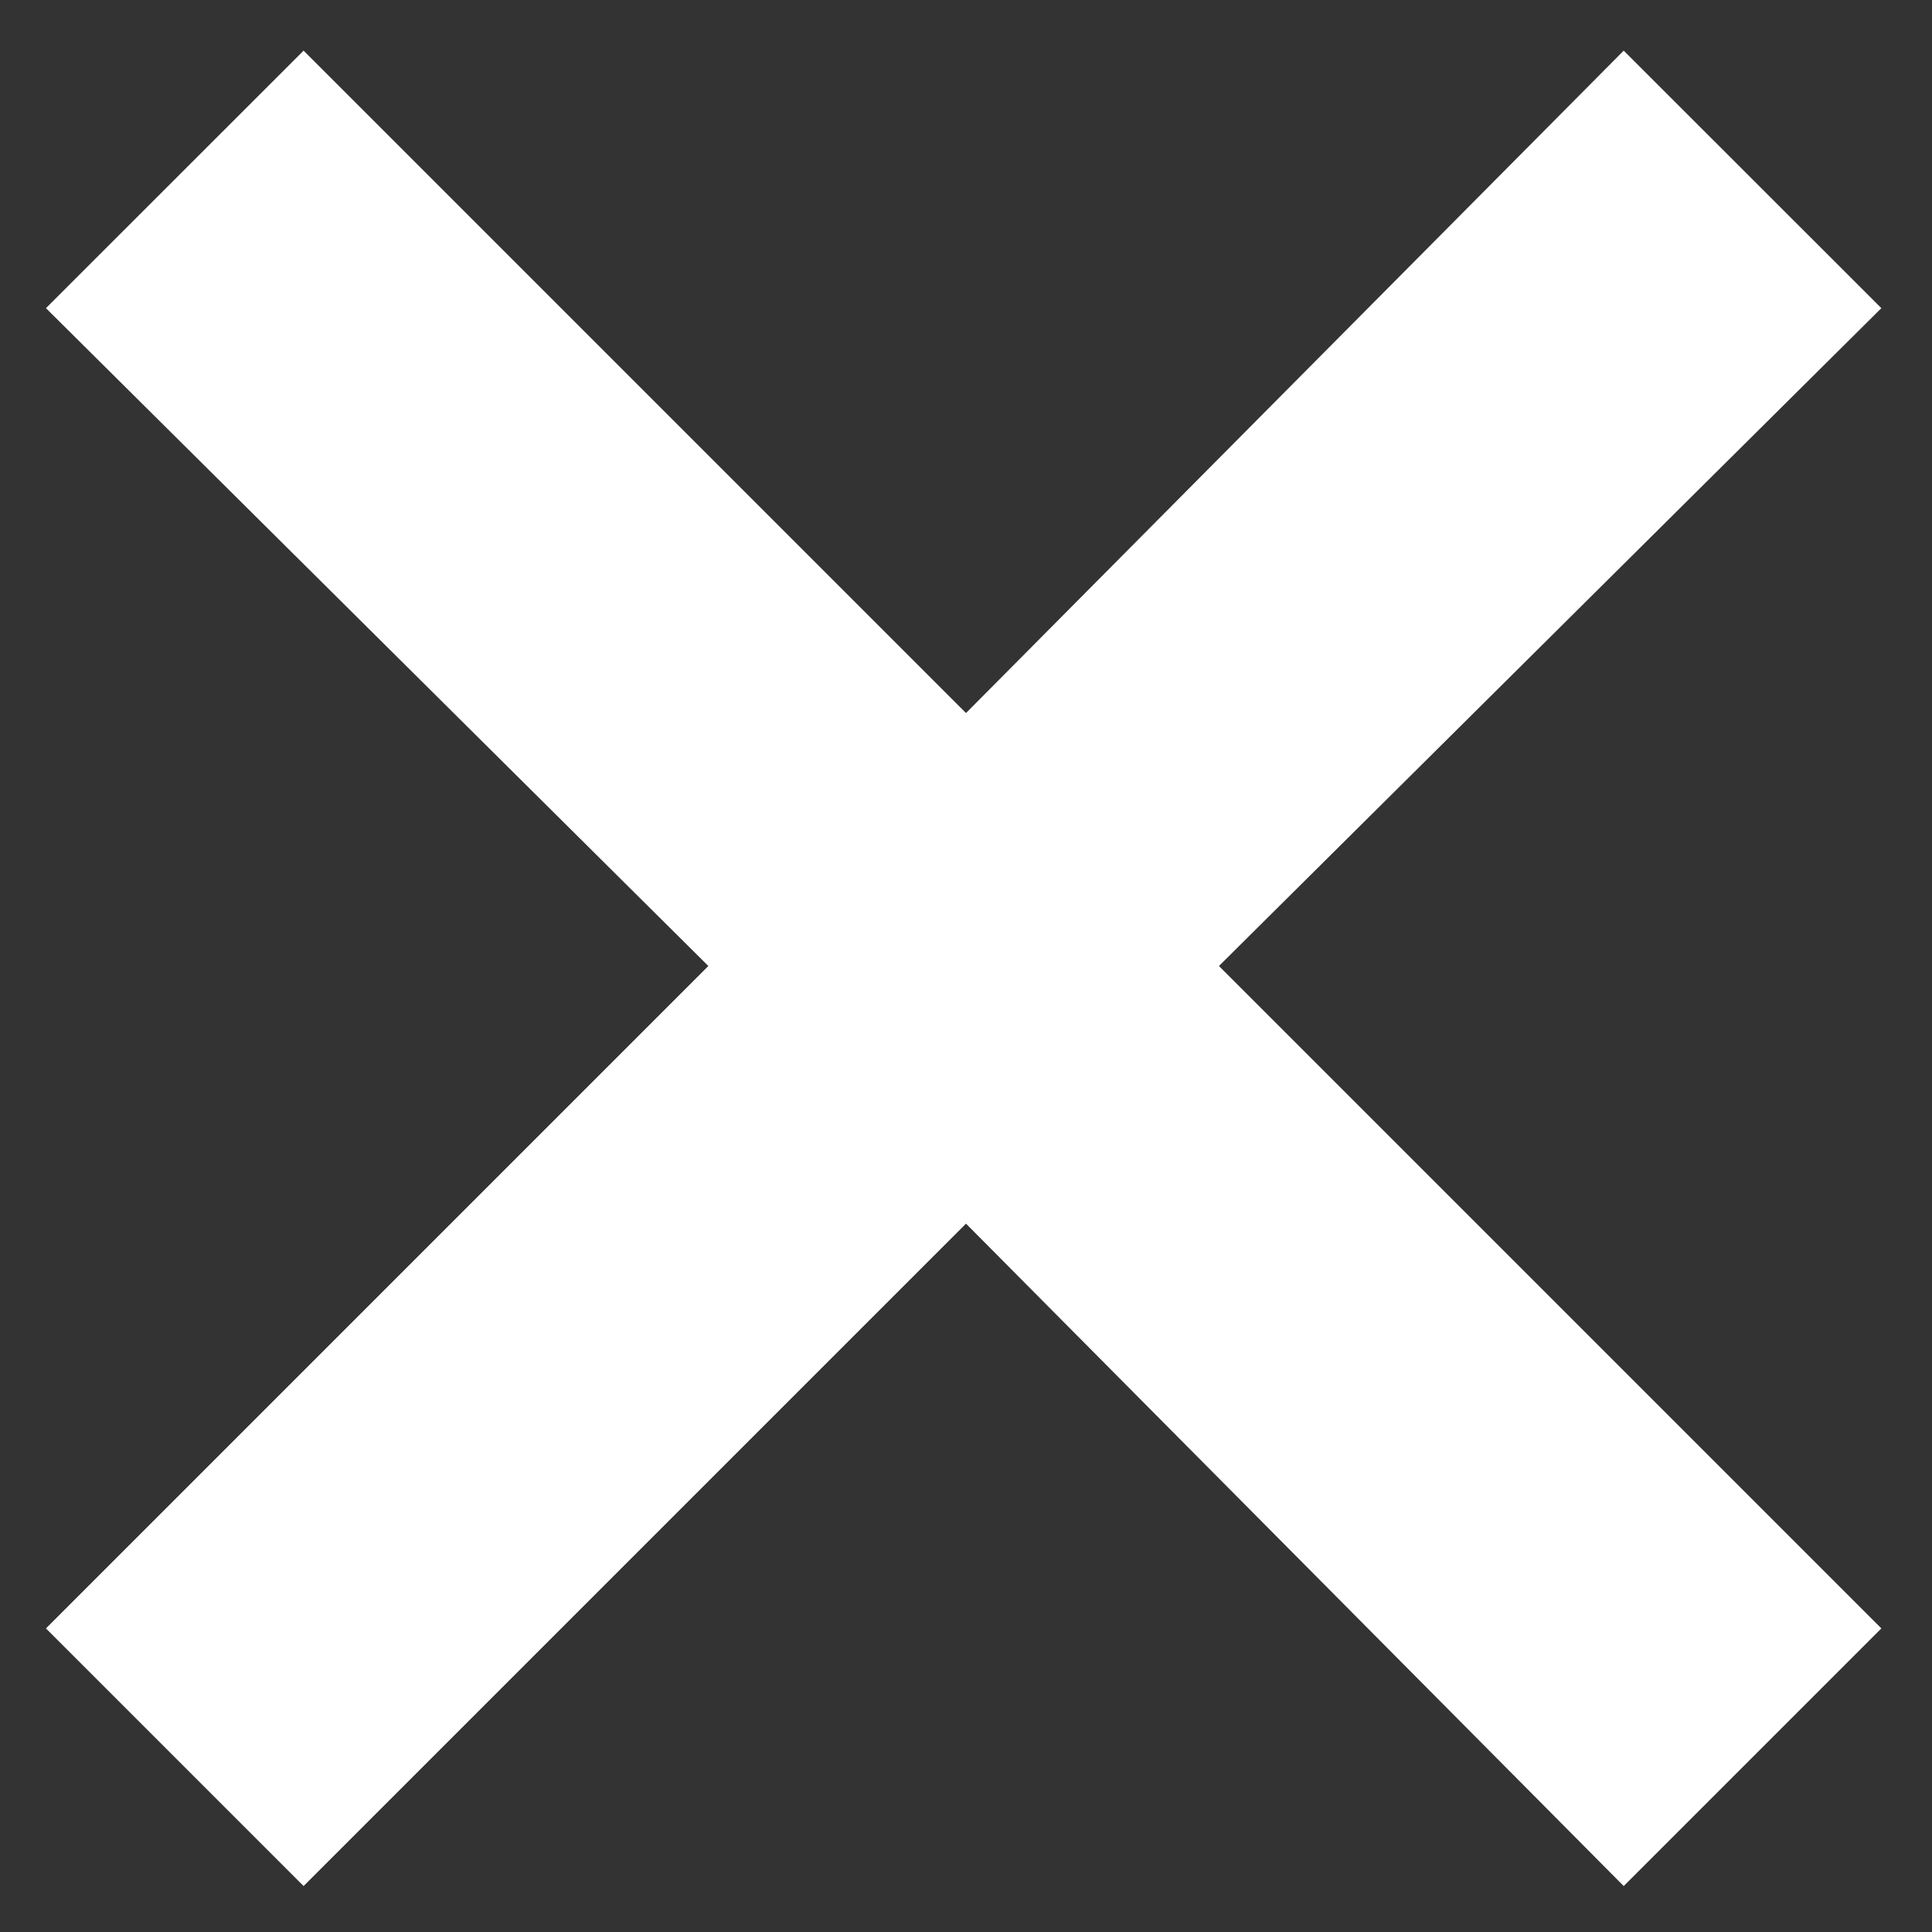 <svg width="14" height="14" viewBox="0 0 14 14" fill="none" xmlns="http://www.w3.org/2000/svg">
<rect x="0" y="0" width="14" height="14" fill="#333333" stroke="none"/>
<path d="M2.2 13.667L0.333 11.8L5.133 7L0.333 2.233L2.2 0.367L7 5.167L11.766 0.367L13.633 2.233L8.833 7L13.633 11.8L11.766 13.667L7 8.867L2.2 13.667Z" fill="white"/>
</svg>
